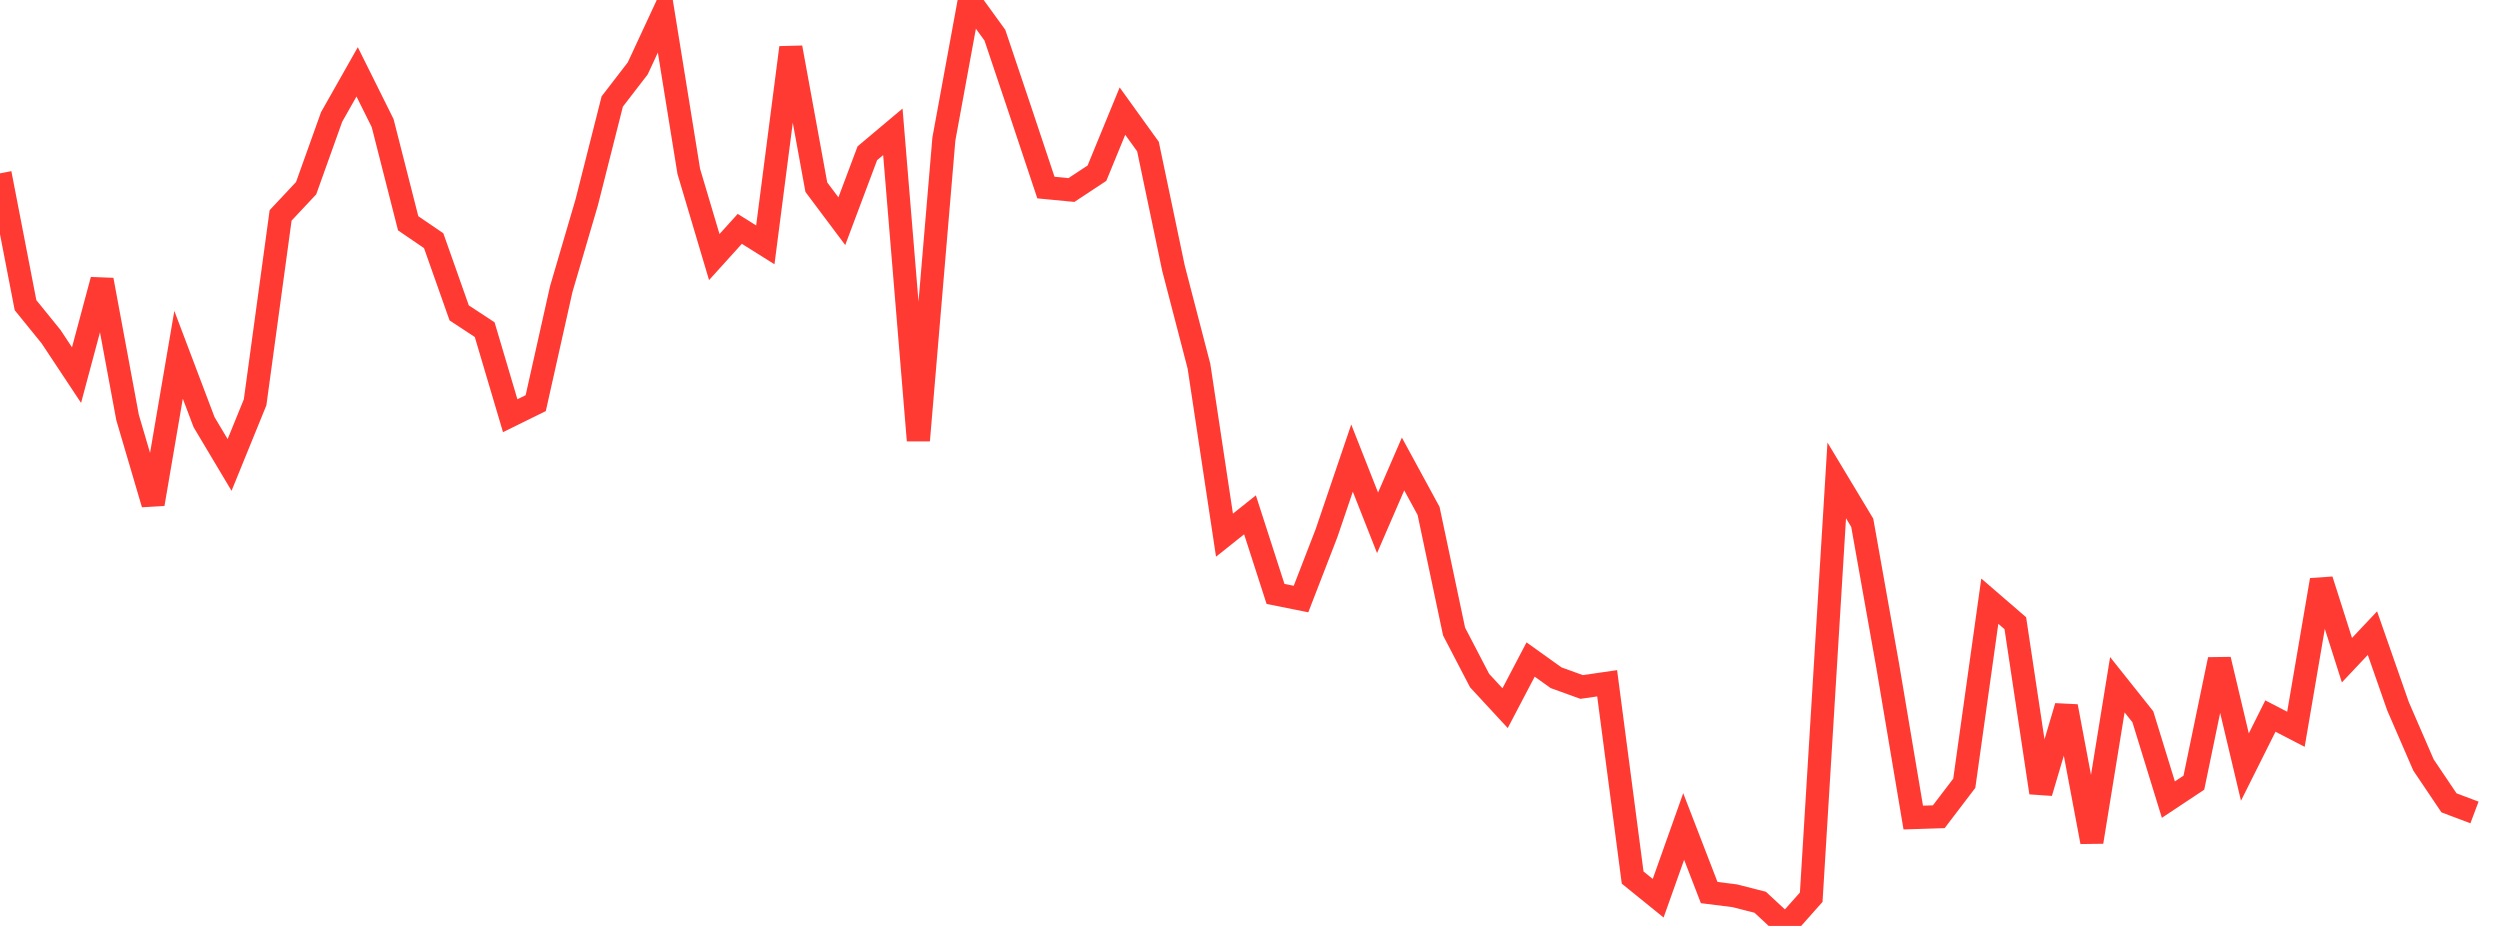 <?xml version="1.0" standalone="no"?><!DOCTYPE svg PUBLIC "-//W3C//DTD SVG 1.1//EN" "http://www.w3.org/Graphics/SVG/1.1/DTD/svg11.dtd"><svg width="135" height="50" viewBox="0 0 135 50" preserveAspectRatio="none" xmlns="http://www.w3.org/2000/svg" xmlns:xlink="http://www.w3.org/1999/xlink"><polyline points="0,9.361 1.378,16.479 2.755,18.177 4.133,20.256 5.51,15.116 6.888,22.542 8.265,27.217 9.643,19.159 11.02,22.797 12.398,25.107 13.776,21.724 15.153,11.632 16.531,10.162 17.908,6.315 19.286,3.88 20.663,6.648 22.041,12.058 23.418,12.997 24.796,16.896 26.173,17.802 27.551,22.448 28.929,21.77 30.306,15.617 31.684,10.922 33.061,5.481 34.439,3.692 35.816,0.727 37.194,9.255 38.571,13.881 39.949,12.358 41.327,13.223 42.704,2.57 44.082,10.107 45.459,11.945 46.837,8.275 48.214,7.118 49.592,23.783 50.969,7.509 52.347,0 53.724,1.9 55.102,5.998 56.48,10.129 57.857,10.261 59.235,9.352 60.612,6 61.99,7.914 63.367,14.48 64.745,19.779 66.122,28.899 67.5,27.801 68.878,32.072 70.255,32.348 71.633,28.788 73.01,24.737 74.388,28.233 75.765,25.055 77.143,27.589 78.52,34.103 79.898,36.751 81.276,38.241 82.653,35.614 84.031,36.599 85.408,37.097 86.786,36.897 88.163,47.388 89.541,48.504 90.918,44.63 92.296,48.198 93.673,48.371 95.051,48.722 96.429,50 97.806,48.449 99.184,25.941 100.561,28.23 101.939,35.97 103.316,44.148 104.694,44.104 106.071,42.297 107.449,32.463 108.827,33.653 110.204,42.803 111.582,38.145 112.959,45.463 114.337,36.976 115.714,38.706 117.092,43.179 118.469,42.265 119.847,35.614 121.224,41.421 122.602,38.667 123.98,39.381 125.357,31.321 126.735,35.649 128.112,34.189 129.49,38.131 130.867,41.306 132.245,43.353 133.622,43.873" fill="none" stroke="#ff3a33" stroke-width="1.25"/></svg>